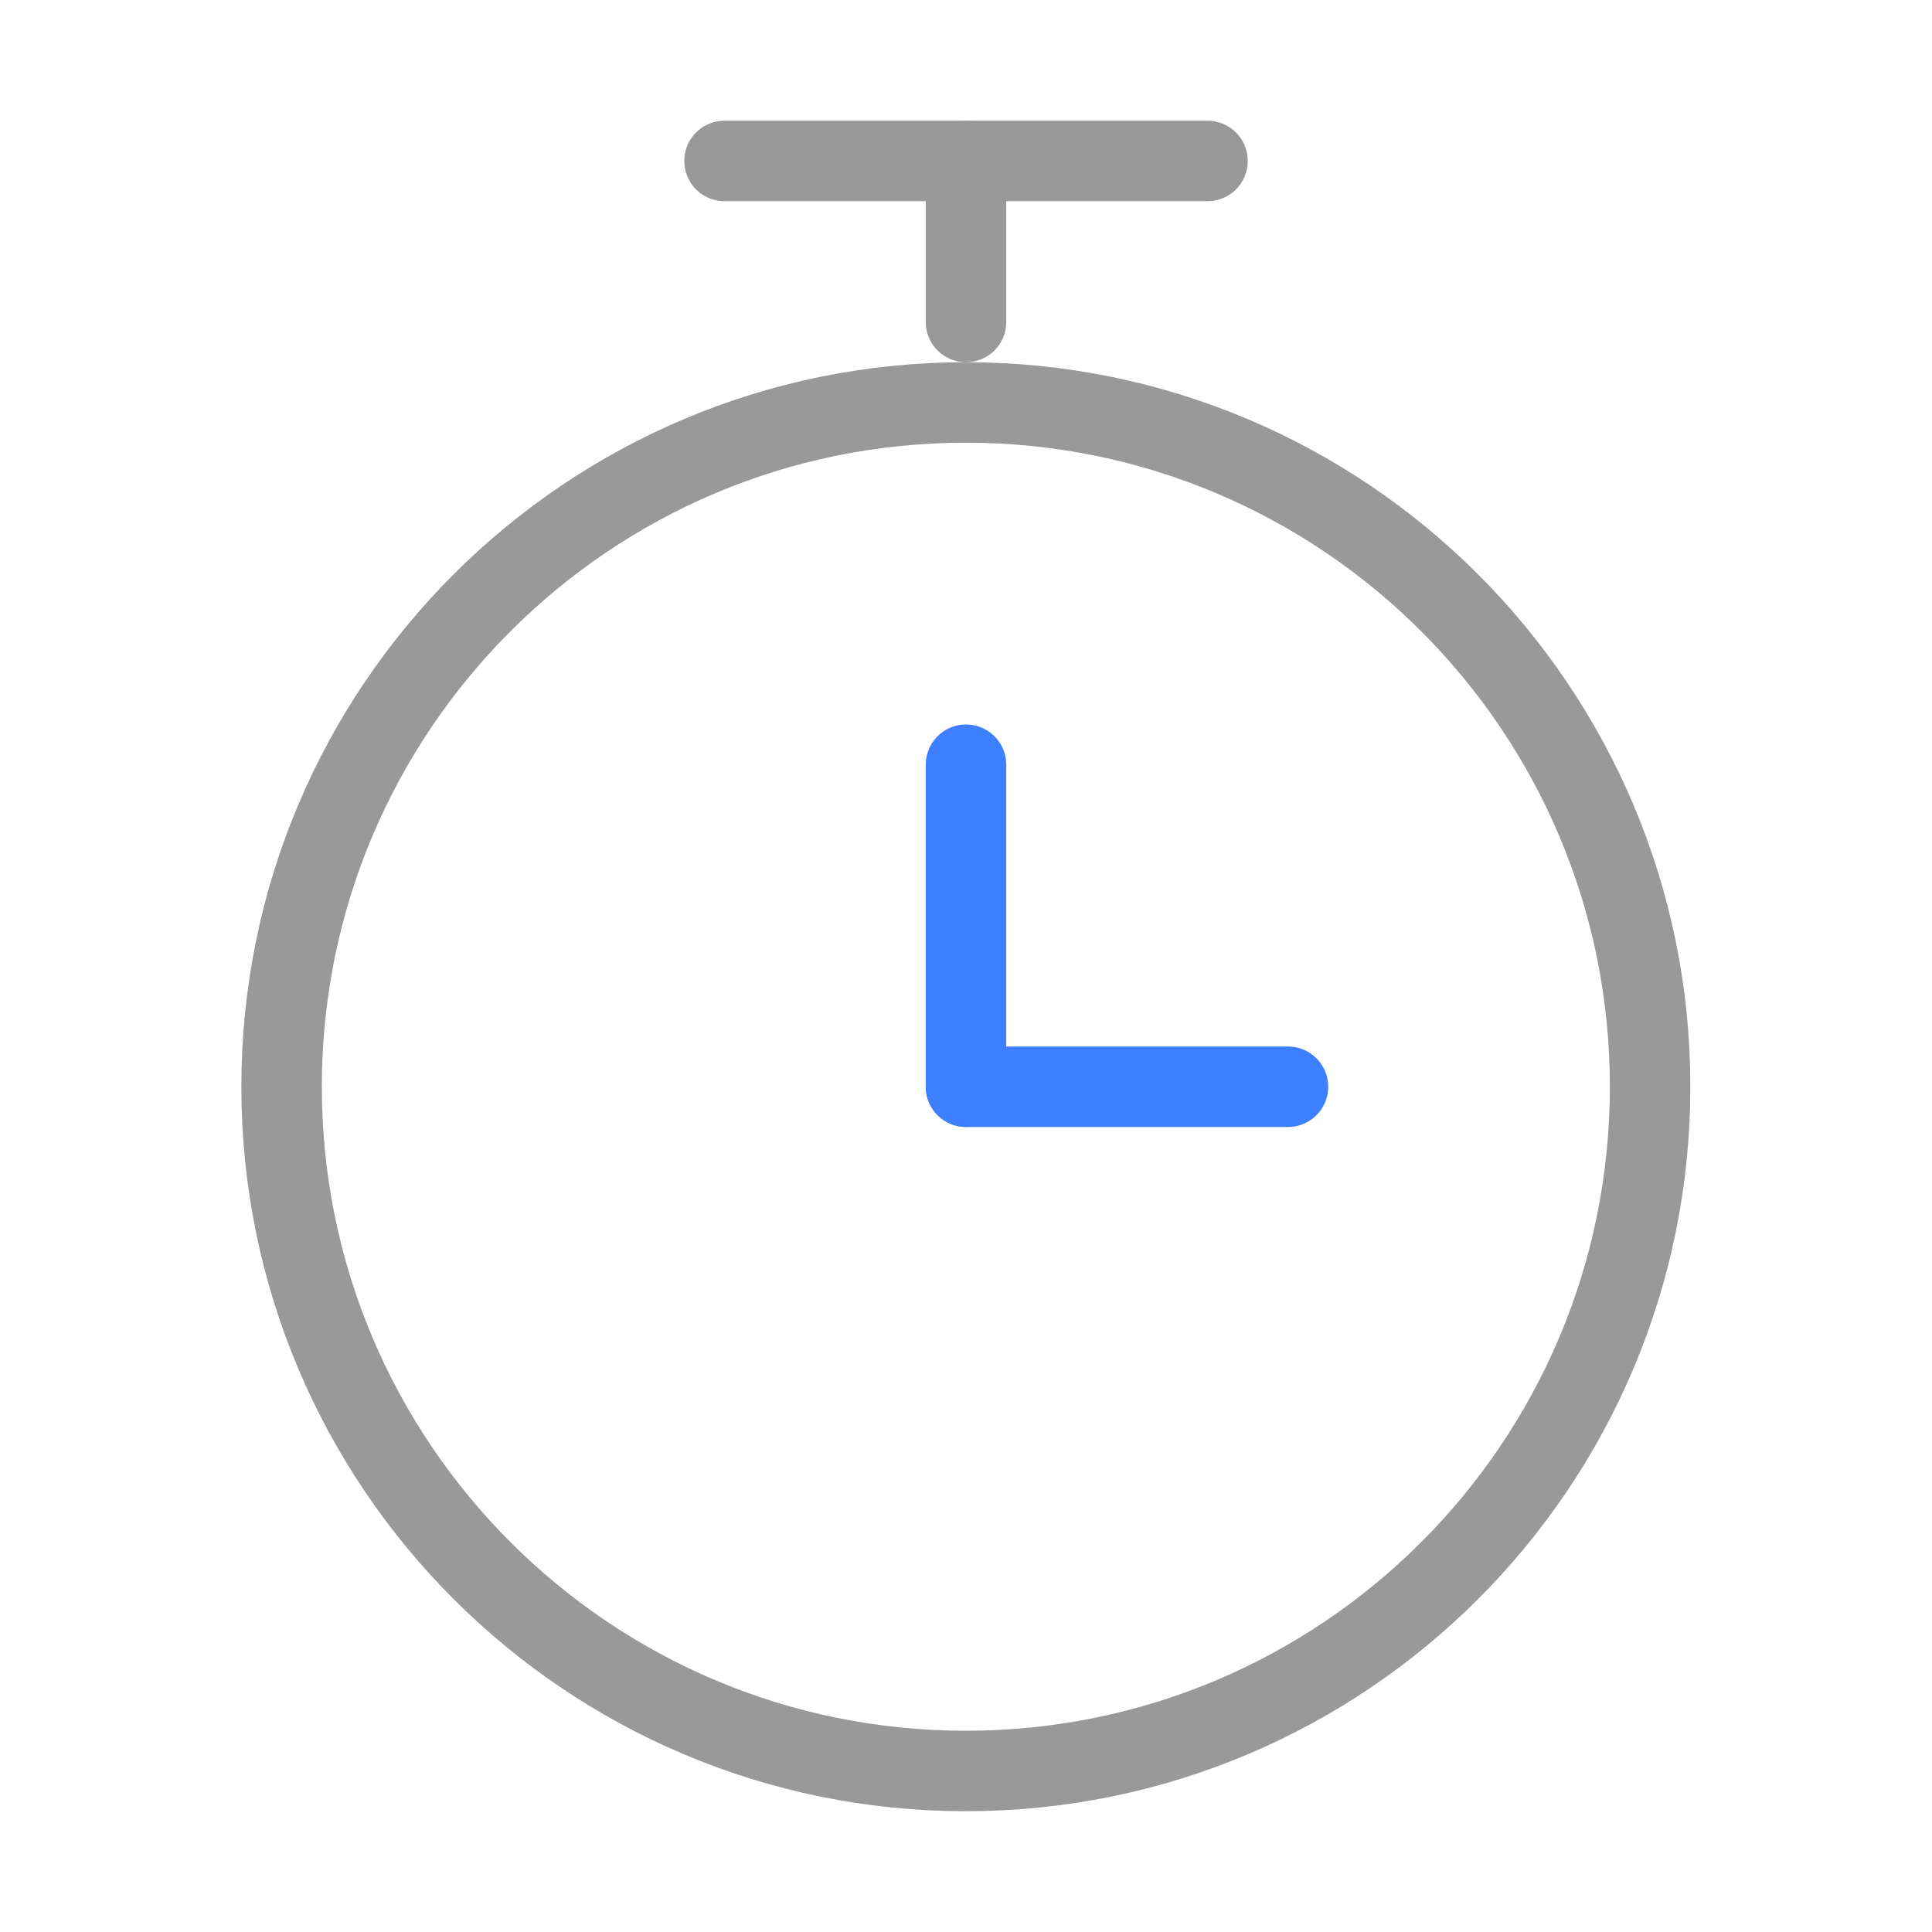 <svg width="32" height="32" viewBox="0 0 32 32" fill="none" xmlns="http://www.w3.org/2000/svg">
<path d="M15.997 29.333C22.257 29.333 27.331 24.259 27.331 17.999C27.331 11.74 22.257 6.666 15.997 6.666C9.738 6.666 4.664 11.74 4.664 17.999C4.664 24.259 9.738 29.333 15.997 29.333Z" stroke="#999999" stroke-width="1.333" stroke-linejoin="round"/>
<path d="M12 2.666H20" stroke="#999999" stroke-width="1.333" stroke-linecap="round" stroke-linejoin="round"/>
<path d="M16 12.666V17.999" stroke="#3D7FFF" stroke-width="1.333" stroke-linecap="round" stroke-linejoin="round"/>
<path d="M21.333 18H16" stroke="#3D7FFF" stroke-width="1.333" stroke-linecap="round" stroke-linejoin="round"/>
<path d="M16 2.666V5.333" stroke="#999999" stroke-width="1.333" stroke-linecap="round" stroke-linejoin="round"/>
</svg>
